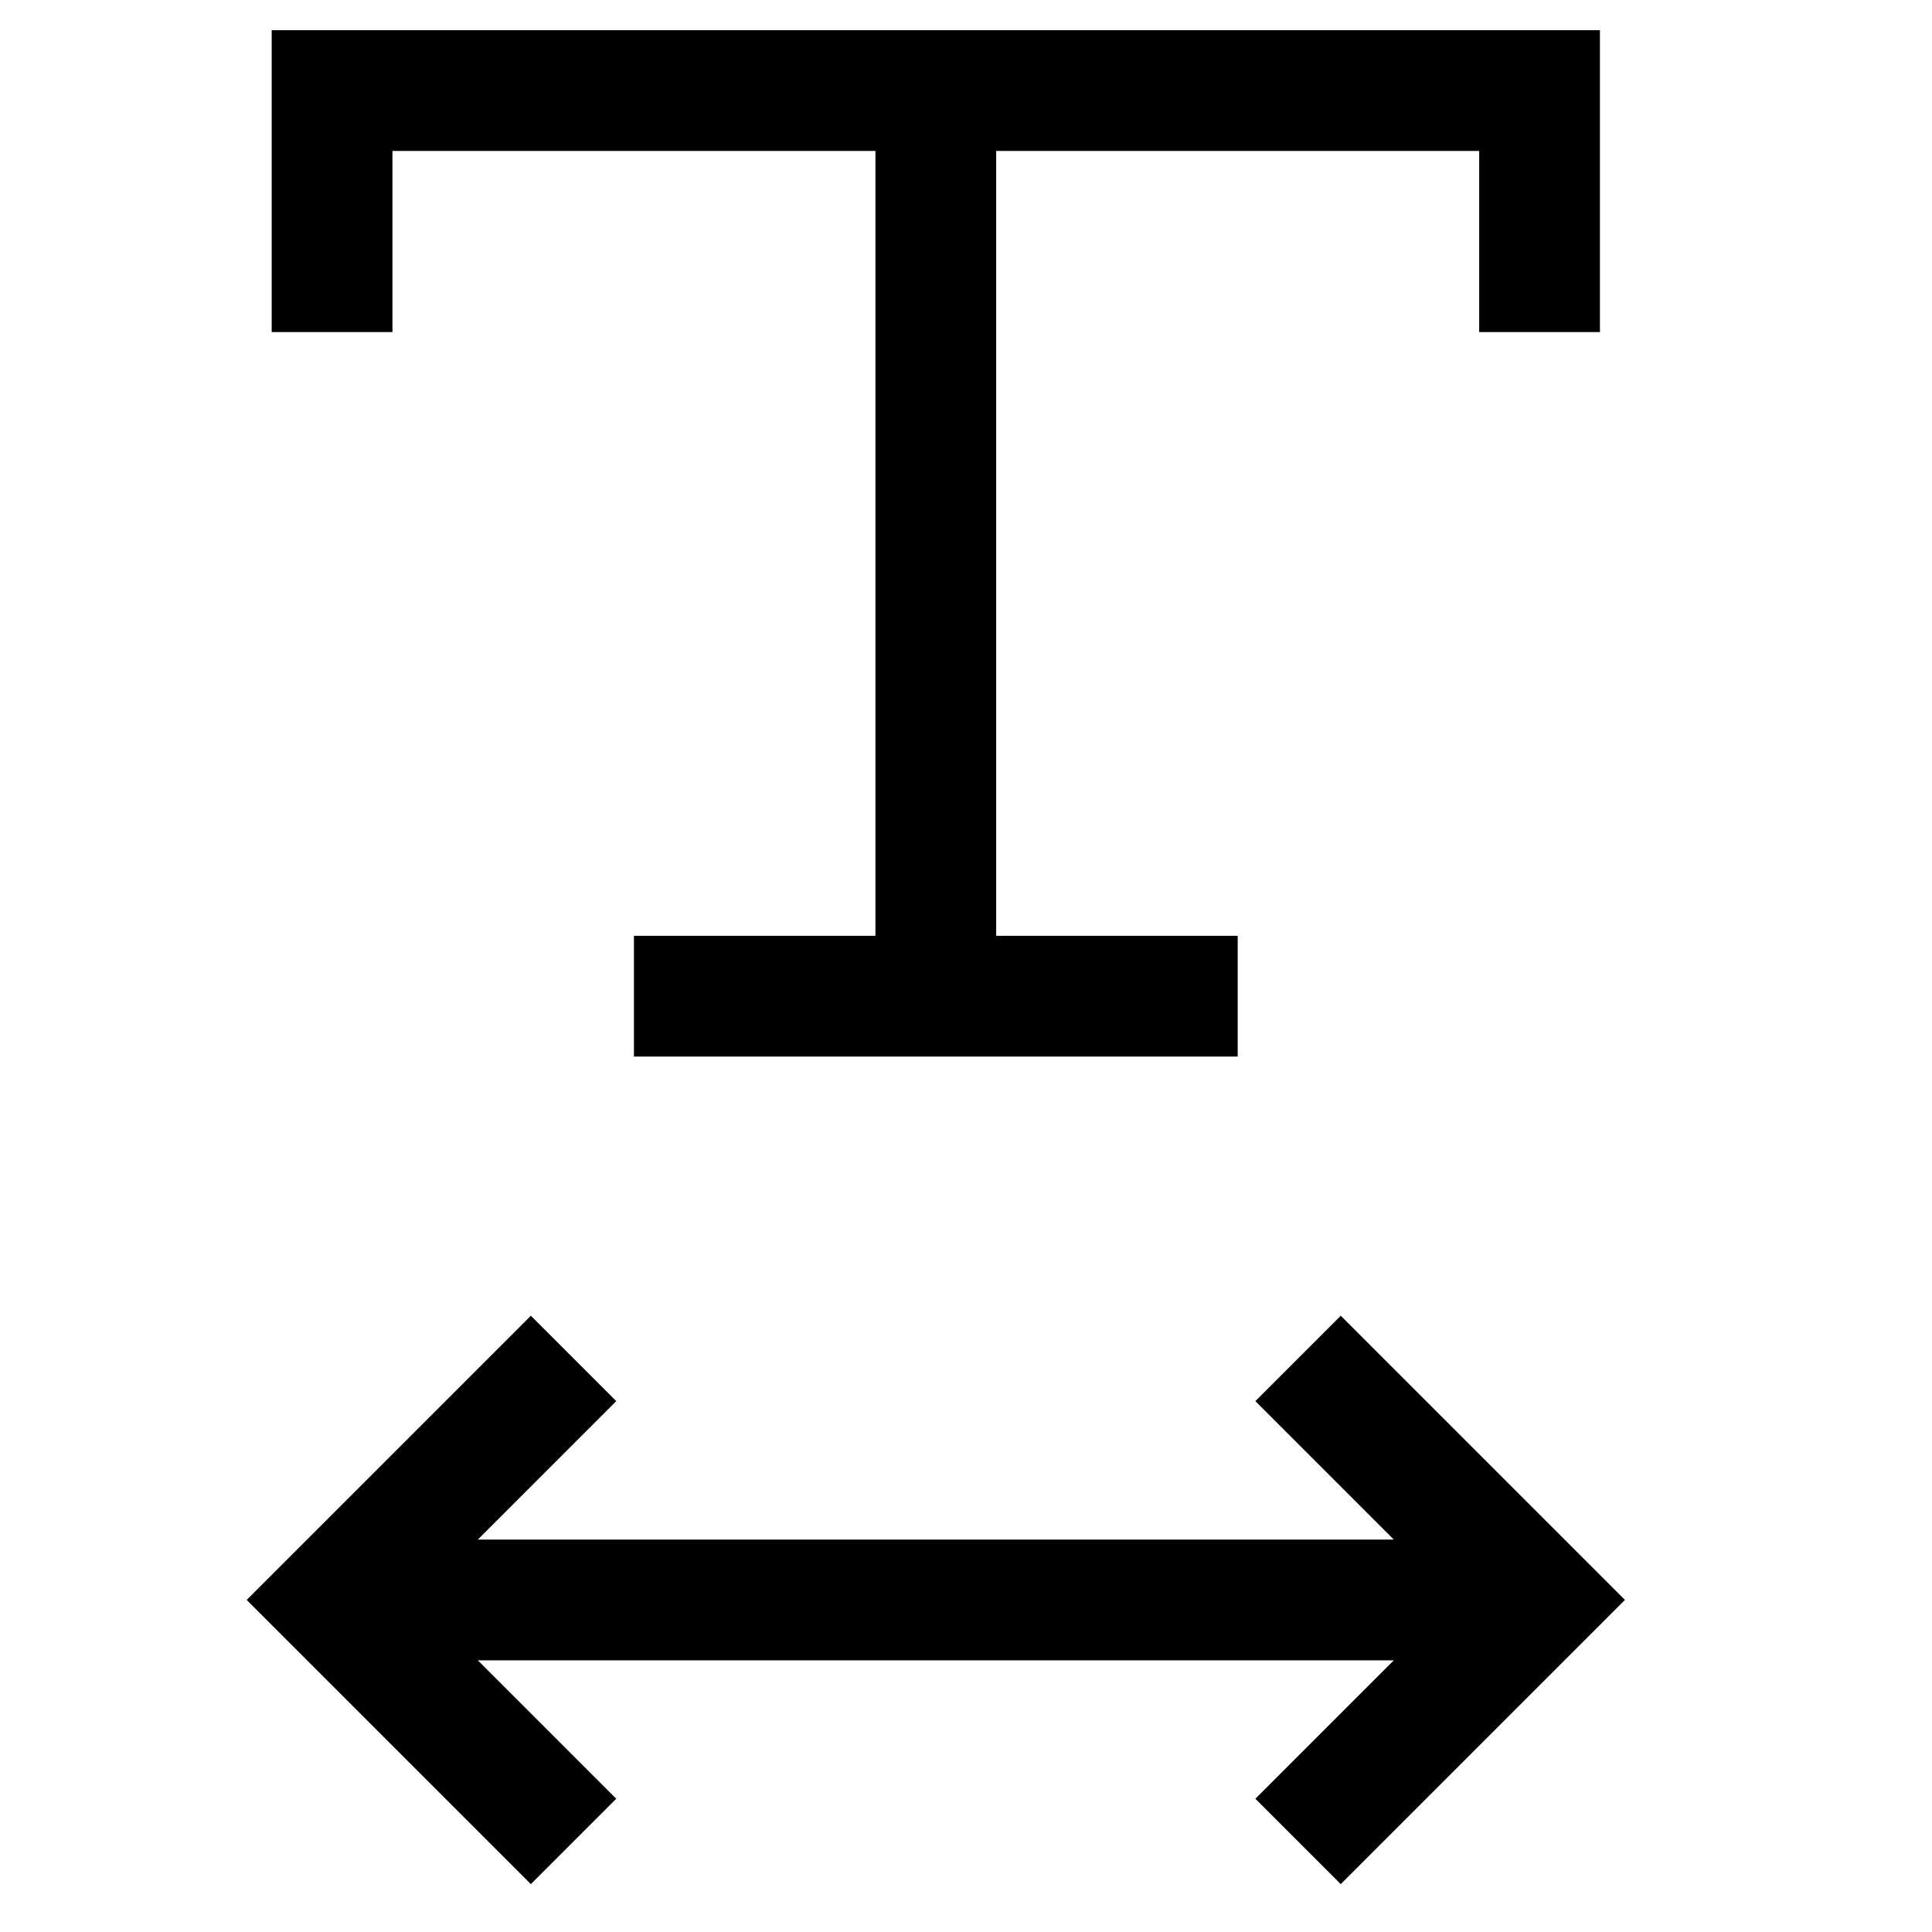 <svg version="1.1" viewBox="0 0 16 16" xmlns="http://www.w3.org/2000/svg">
 <path d="m2.75 2.75v-2h10v2m-5-2v7.5m-2.5 0h5" fill="none" stroke="currentColor"   />
 <path d="m4.75 11.25-2 2 2 2m8-2h-10m8-2 2 2-2 2" fill="none" stroke="currentColor"   />
</svg>
